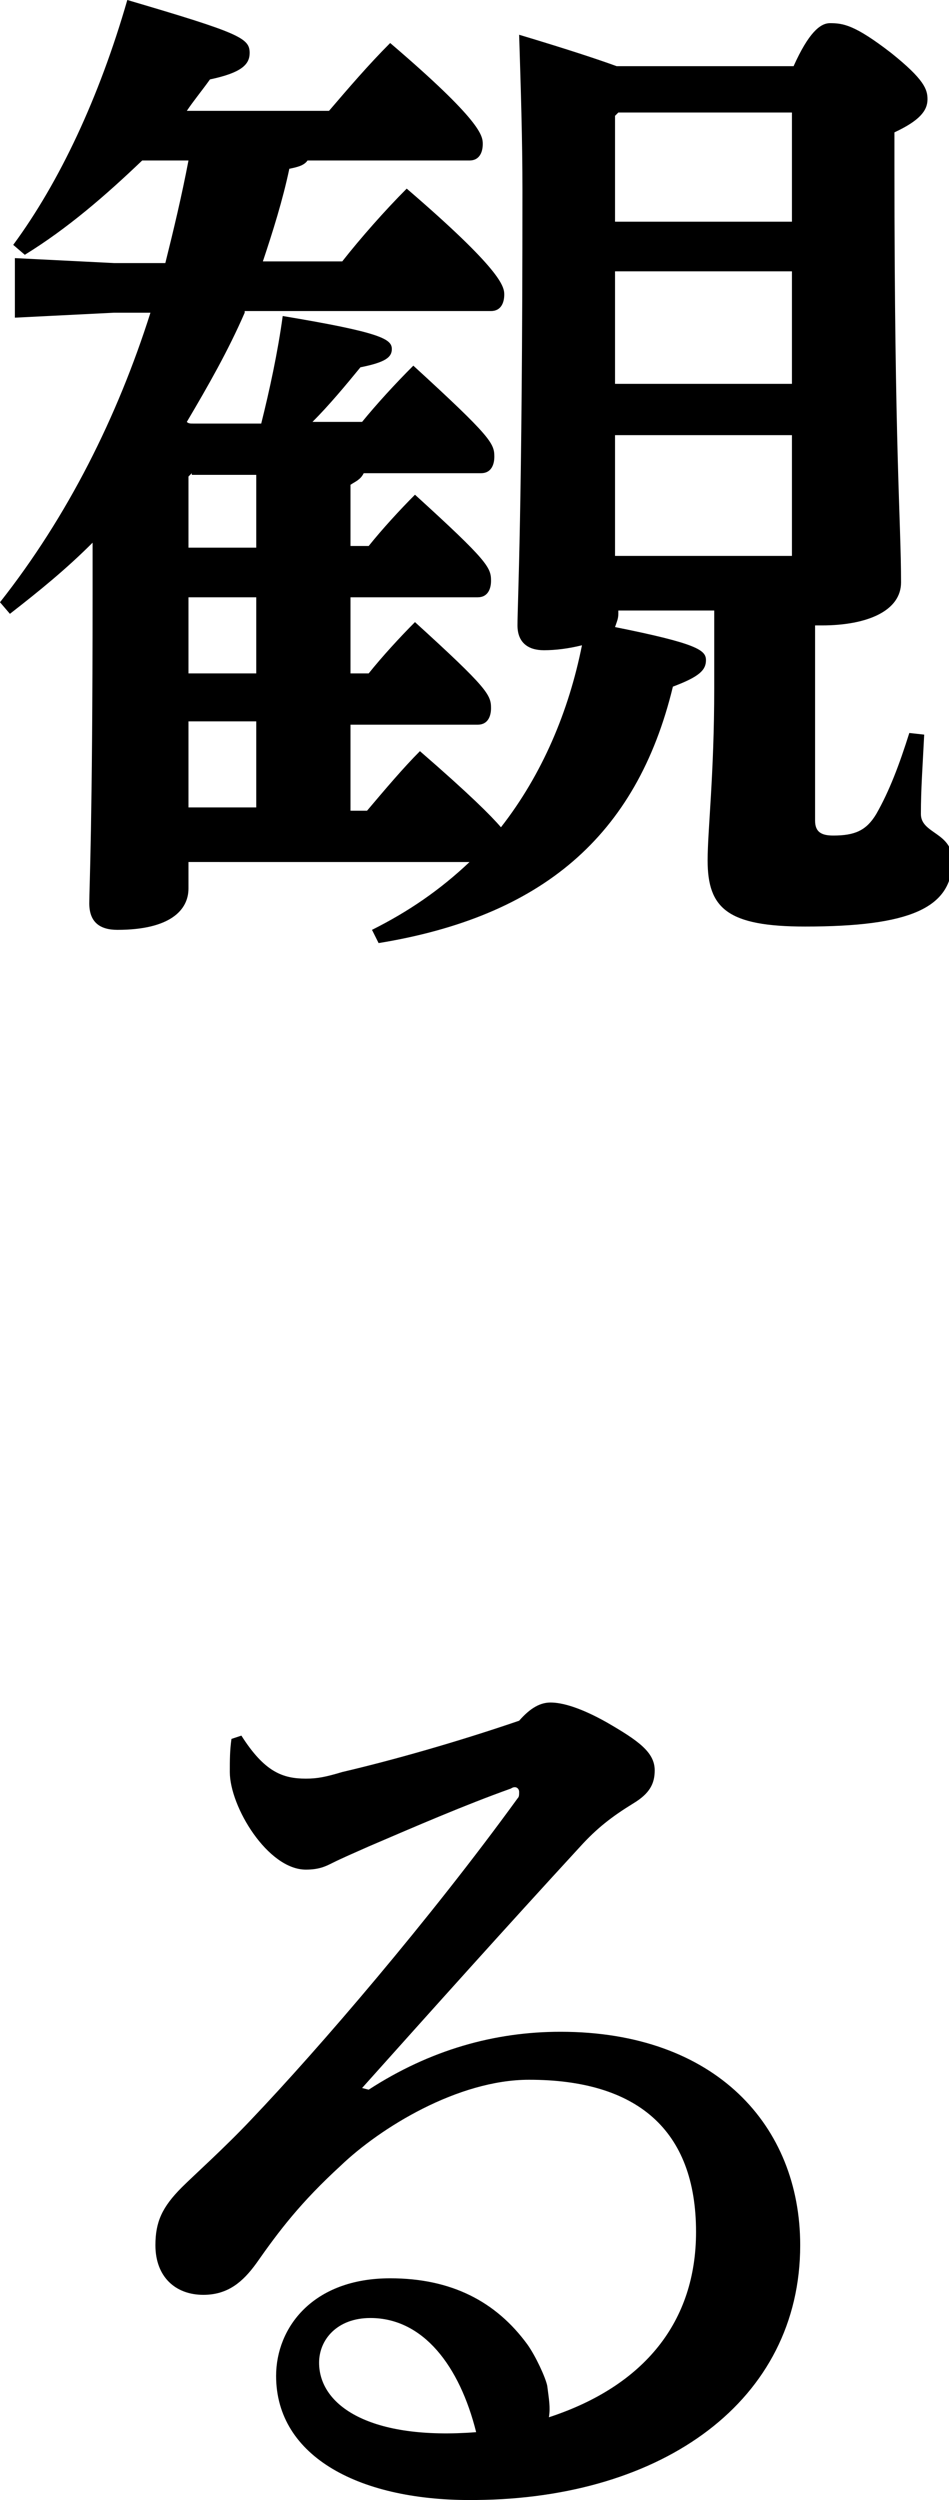 <?xml version="1.0" encoding="utf-8"?>
<!-- Generator: Adobe Illustrator 27.9.1, SVG Export Plug-In . SVG Version: 6.00 Build 0)  -->
<svg version="1.1" id="レイヤー_1" xmlns="http://www.w3.org/2000/svg" xmlns:xlink="http://www.w3.org/1999/xlink" x="0px"
	 y="0px" viewBox="0 0 57.4 151.1" style="enable-background:new 0 0 57.4 151.1;" xml:space="preserve">
<style type="text/css">
	.st0{enable-background:new    ;}
</style>
<g class="st0">
	<path d="M14.8,18.9c-1,2.3-2.2,4.4-3.5,6.6c0.1,0.1,0.2,0.1,0.4,0.1h4.1c0.5-2,1-4.3,1.3-6.5c6,1,6.6,1.4,6.6,2
		c0,0.5-0.4,0.8-1.9,1.1c-0.9,1.1-1.9,2.3-2.9,3.3h3c0.9-1.1,2-2.3,3.1-3.4c4.7,4.3,4.9,4.7,4.9,5.5c0,0.5-0.2,1-0.8,1h-7.1
		c-0.2,0.4-0.5,0.5-0.8,0.7v3.7h1.1c0.8-1,1.9-2.2,2.8-3.1c4.4,4,4.6,4.4,4.6,5.2c0,0.5-0.2,1-0.8,1h-7.7v4.6h1.1
		c0.8-1,1.9-2.2,2.8-3.1c4.4,4,4.6,4.4,4.6,5.2c0,0.5-0.2,1-0.8,1h-7.7v5.2h1c1.1-1.3,2.2-2.6,3.2-3.6c3,2.6,4.3,3.9,4.9,4.6
		c2.5-3.2,4.1-7,4.9-11c-0.8,0.2-1.6,0.3-2.3,0.3c-1,0-1.6-0.5-1.6-1.5c0-1.4,0.3-6.7,0.3-26.3c0-3.1-0.1-6.2-0.2-9.4
		c3,0.9,4.8,1.5,5.9,1.9h10.7c0.9-2,1.6-2.6,2.2-2.6c0.8,0,1.5,0.1,3.7,1.8c2,1.6,2.2,2.2,2.2,2.8c0,0.7-0.5,1.3-2,2v2
		c0,17.3,0.4,21.5,0.4,25.2c0,1.7-2,2.6-4.8,2.6c-0.1,0-0.3,0-0.4,0v11.8c0,0.7,0.4,0.9,1.1,0.9c1.3,0,2-0.3,2.6-1.3
		c0.8-1.4,1.4-3,2-4.9l0.9,0.1c-0.1,2-0.2,3.3-0.2,4.8c0,1.2,1.9,1.1,1.9,2.8c0,2.9-2.6,4-8.9,4c-4.7,0-5.9-1.1-5.9-4
		c0-1.8,0.4-5.2,0.4-10.4v-4.7h-5.8v0.2c0,0.3-0.1,0.5-0.2,0.8c5,1,5.5,1.4,5.5,2s-0.4,1-2,1.6c-2.2,9.1-8,13.9-17.8,15.5l-0.4-0.8
		c2.2-1.1,4.1-2.4,5.9-4.1H11.4v1.6c0,1.3-1.1,2.5-4.3,2.5c-1.1,0-1.7-0.5-1.7-1.6c0-1,0.2-4.6,0.2-18.7v-3.1
		c-1.6,1.6-3.2,2.9-5,4.3L0,36.4c4.1-5.2,7.1-11.2,9.1-17.5H6.9l-6,0.3v-3.6l6,0.3H10c0.5-2,1-4.1,1.4-6.2H8.6
		c-2.2,2.1-4.5,4.1-7.1,5.7l-0.7-0.6C3.6,11,6,5.9,7.7,0c6.8,2,7.4,2.3,7.4,3.2c0,0.7-0.5,1.2-2.4,1.6c-0.5,0.7-1,1.3-1.4,1.9h8.6
		c1.2-1.4,2.4-2.8,3.7-4.1c5.5,4.7,5.6,5.6,5.6,6.1s-0.2,1-0.8,1h-9.8c-0.2,0.3-0.6,0.4-1.1,0.5c-0.4,1.9-1,3.8-1.6,5.6h4.8
		c1.1-1.4,2.6-3.1,3.9-4.4c5.7,4.9,5.9,5.9,5.9,6.4s-0.2,1-0.8,1H14.8z M11.6,28.6l-0.2,0.2v4.3h4.1v-4.4H11.6z M11.4,36.1v4.6h4.1
		v-4.6H11.4z M15.5,48.8v-5.2h-4.1v5.2H15.5z M47.9,6.8H37.4L37.2,7v6.4h10.7V6.8z M37.2,16.4v6.8h10.7v-6.8H37.2z M37.2,26.3v7.3
		h10.7v-7.3H37.2z"/>
</g>
<g class="st0">
	<path d="M22.3,126.3c3.7-2.4,7.6-3.5,11.6-3.5c9.4,0,14.5,5.7,14.5,12.9c0,9.4-8.3,15.3-19.6,15.4c-7,0.1-12.1-2.6-12.1-7.5
		c0-2.9,2.2-5.9,6.9-5.9c3.7,0,6.4,1.4,8.3,4c0.5,0.7,1.1,2,1.2,2.5c0.1,0.8,0.2,1.3,0.1,1.9c5.8-1.9,8.9-5.8,8.9-11.2
		c0-6.2-3.6-9.2-10.1-9.2c-4.3,0-9,2.9-11.4,5.2c-2.4,2.2-3.7,3.9-5.1,5.9c-0.8,1.1-1.7,1.9-3.2,1.9c-1.7,0-2.9-1.1-2.9-3
		c0-1.4,0.4-2.3,1.6-3.5c0.7-0.7,2.6-2.4,4.2-4.1c4.1-4.3,10.8-12.1,16.1-19.4c0.1-0.1,0.1-0.2,0.1-0.4c0-0.2-0.2-0.4-0.5-0.2
		c-2.8,1-5.8,2.3-8.6,3.5c-0.9,0.4-1.6,0.7-2.2,1c-0.4,0.2-0.8,0.4-1.6,0.4c-2.3,0-4.6-3.8-4.6-5.9c0-0.7,0-1.3,0.1-2l0.6-0.2
		c1.4,2.2,2.5,2.6,3.9,2.6c0.7,0,1.2-0.1,2.2-0.4c3-0.7,6.9-1.8,10.7-3.1c0.7-0.8,1.3-1.1,1.9-1.1c0.7,0,1.8,0.3,3.4,1.2
		c1.9,1.1,2.9,1.8,2.9,2.9c0,0.8-0.3,1.4-1.3,2c-1.3,0.8-2.2,1.5-3.2,2.6c-4.6,5-8.9,9.8-13.2,14.6L22.3,126.3z M22.4,140.1
		c-2,0-3.1,1.3-3.1,2.7c0,2.6,3.1,4.7,9.5,4.2C27.8,143,25.6,140.1,22.4,140.1z"/>
</g>
</svg>
